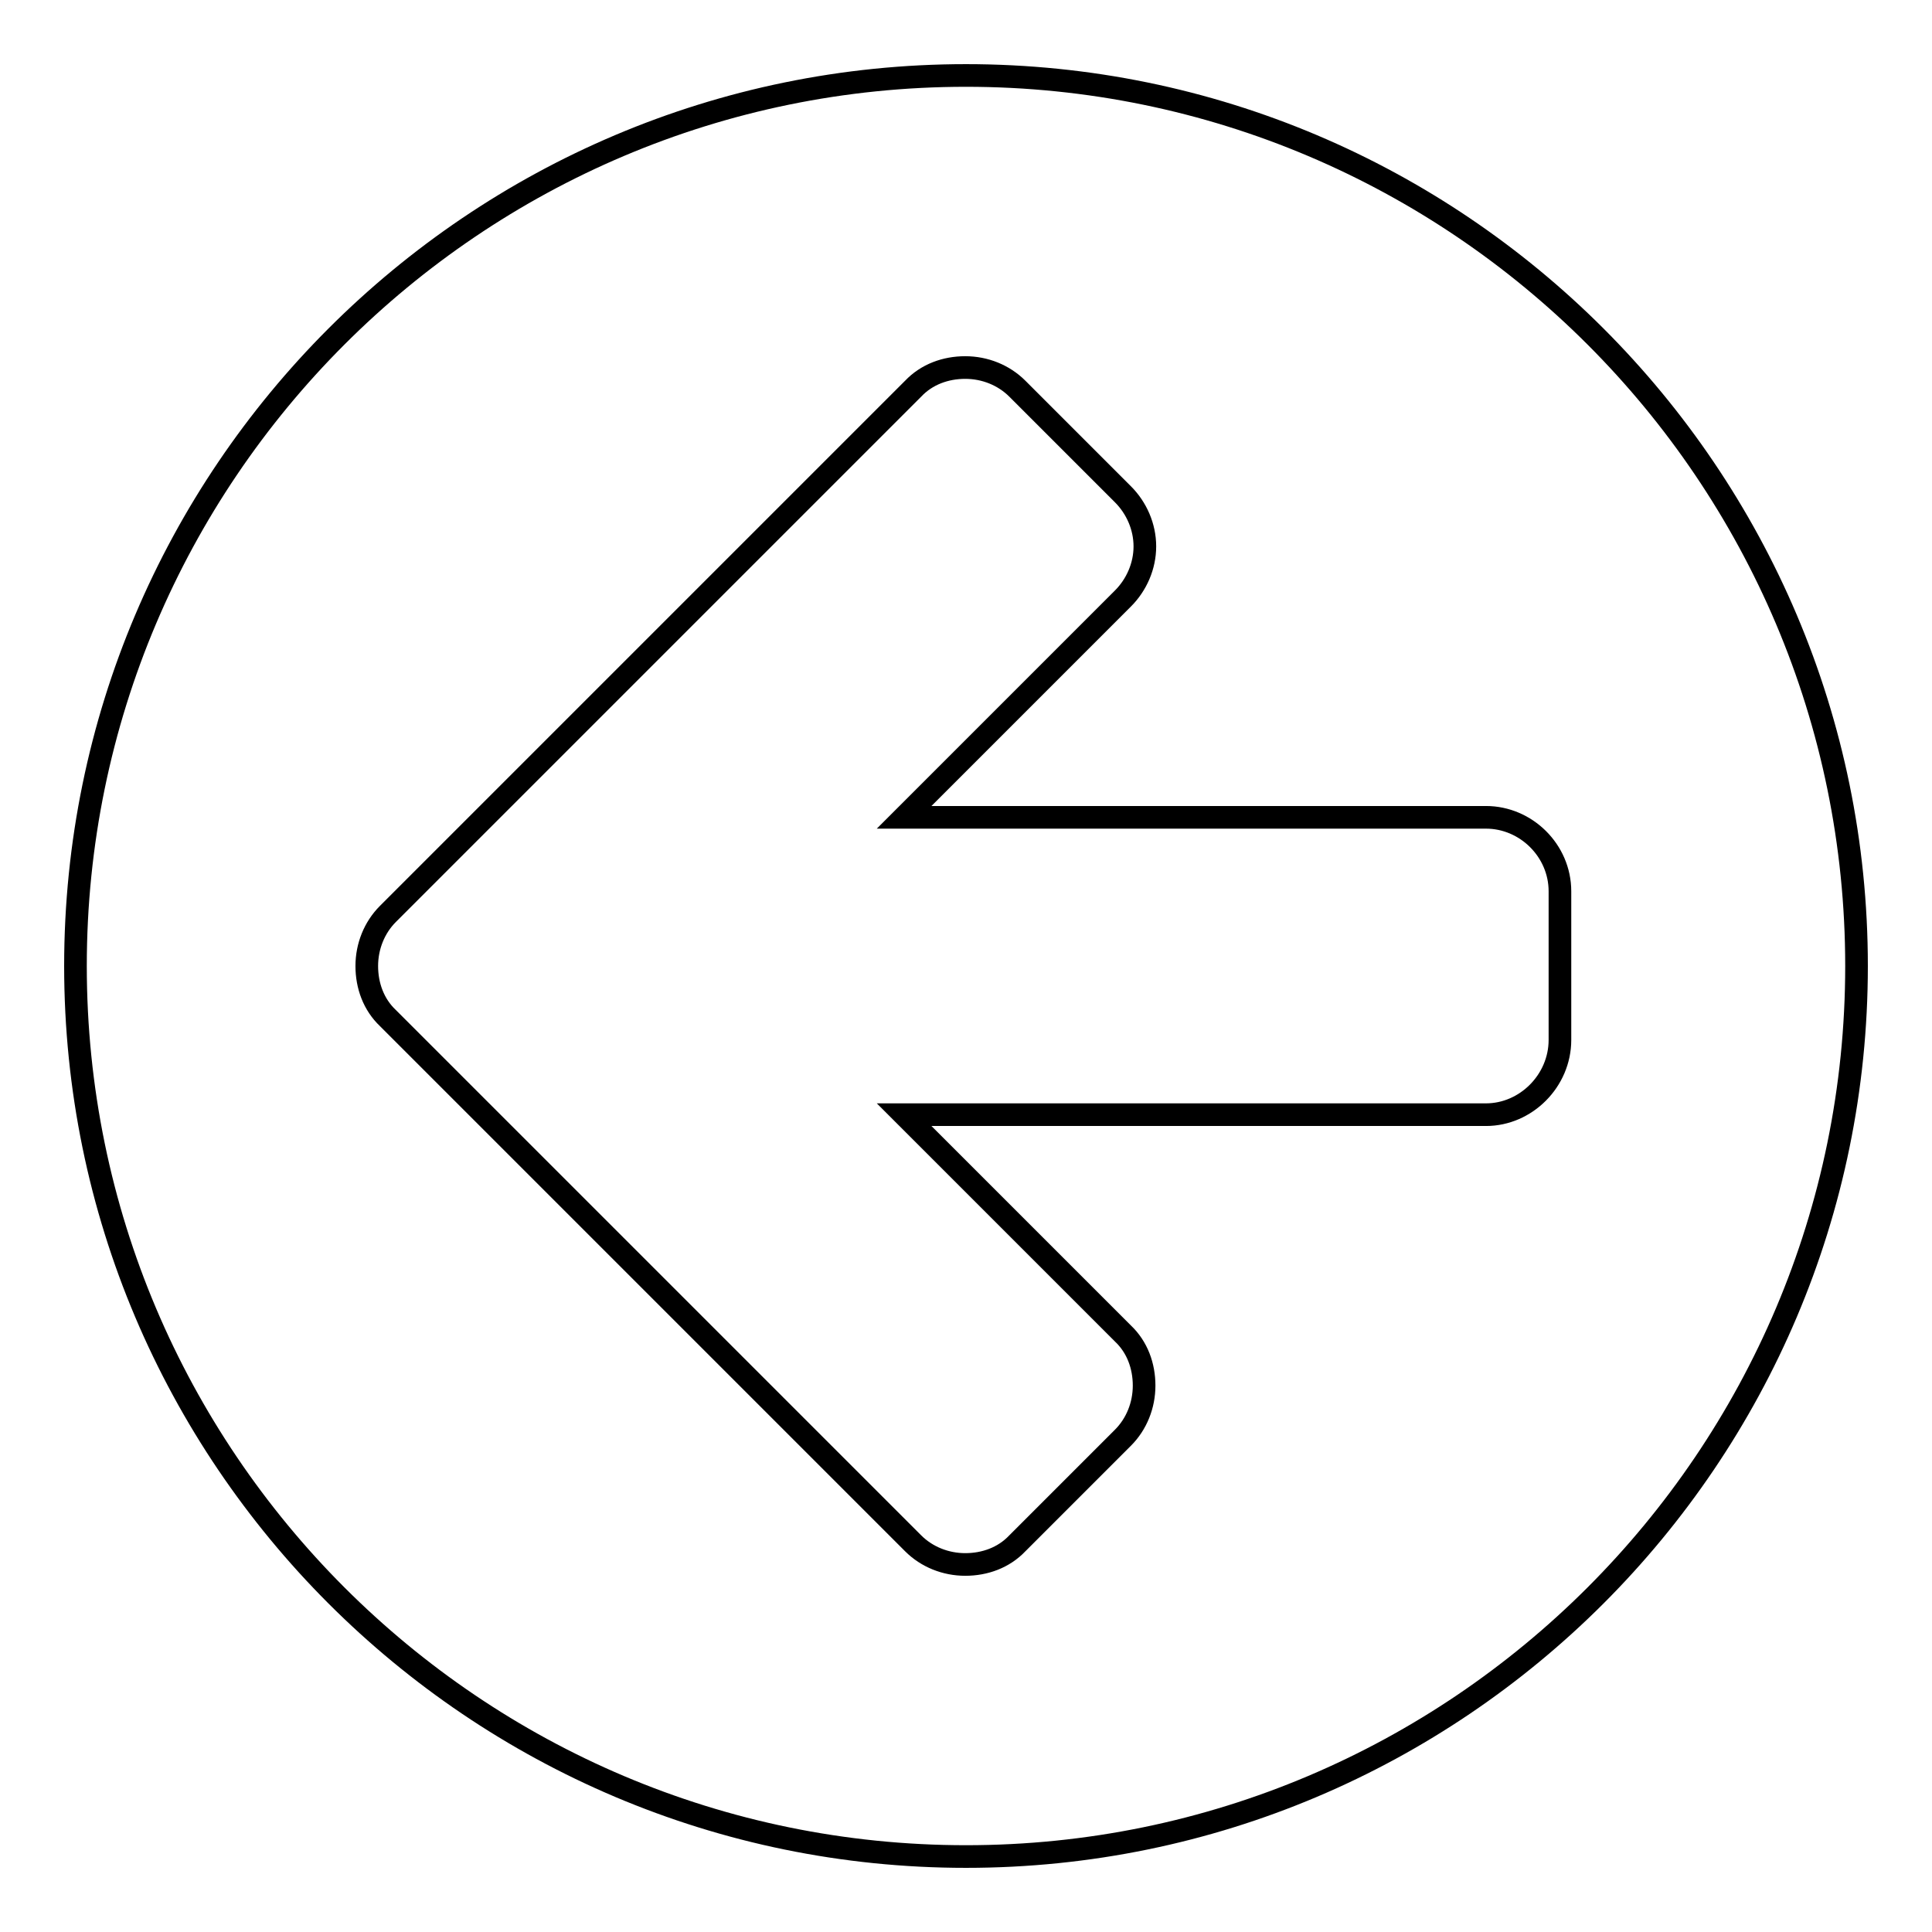 <?xml version="1.0" encoding="utf-8"?>
<!-- Svg Vector Icons : http://www.onlinewebfonts.com/icon -->
<!DOCTYPE svg PUBLIC "-//W3C//DTD SVG 1.1//EN" "http://www.w3.org/Graphics/SVG/1.1/DTD/svg11.dtd">
<svg version="1.1" xmlns="http://www.w3.org/2000/svg" xmlns:xlink="http://www.w3.org/1999/xlink" x="0px" y="0px" viewBox="0 0 256 256" enable-background="new 0 0 256 256" xml:space="preserve">
<g> <path stroke-width="3" fill-opacity="0" stroke="#000000"  d="M206.7,137.8v-19.7c0-5.4-4.5-9.8-9.8-9.8h-77.1l29-29c1.8-1.8,2.9-4.3,2.9-6.9s-1.1-5.1-2.9-6.9l-14-14 c-1.8-1.8-4.3-2.8-6.9-2.8c-2.6,0-5.1,0.9-6.9,2.8l-69.6,69.6c-1.8,1.8-2.8,4.3-2.8,6.9c0,2.6,0.9,5.1,2.8,6.9l69.6,69.6 c1.8,1.8,4.3,2.8,6.9,2.8c2.6,0,5.1-0.9,6.9-2.8l14-14c1.8-1.8,2.8-4.3,2.8-6.9s-0.9-5.1-2.8-6.9l-29-29h77.1 C202.2,147.7,206.7,143.2,206.7,137.8L206.7,137.8z M246,128c0,65.1-52.9,118-118,118c-65.1,0-118-52.9-118-118 C10,62.9,62.9,10,128,10C193.1,10,246,62.9,246,128L246,128z"/></g>
</svg>